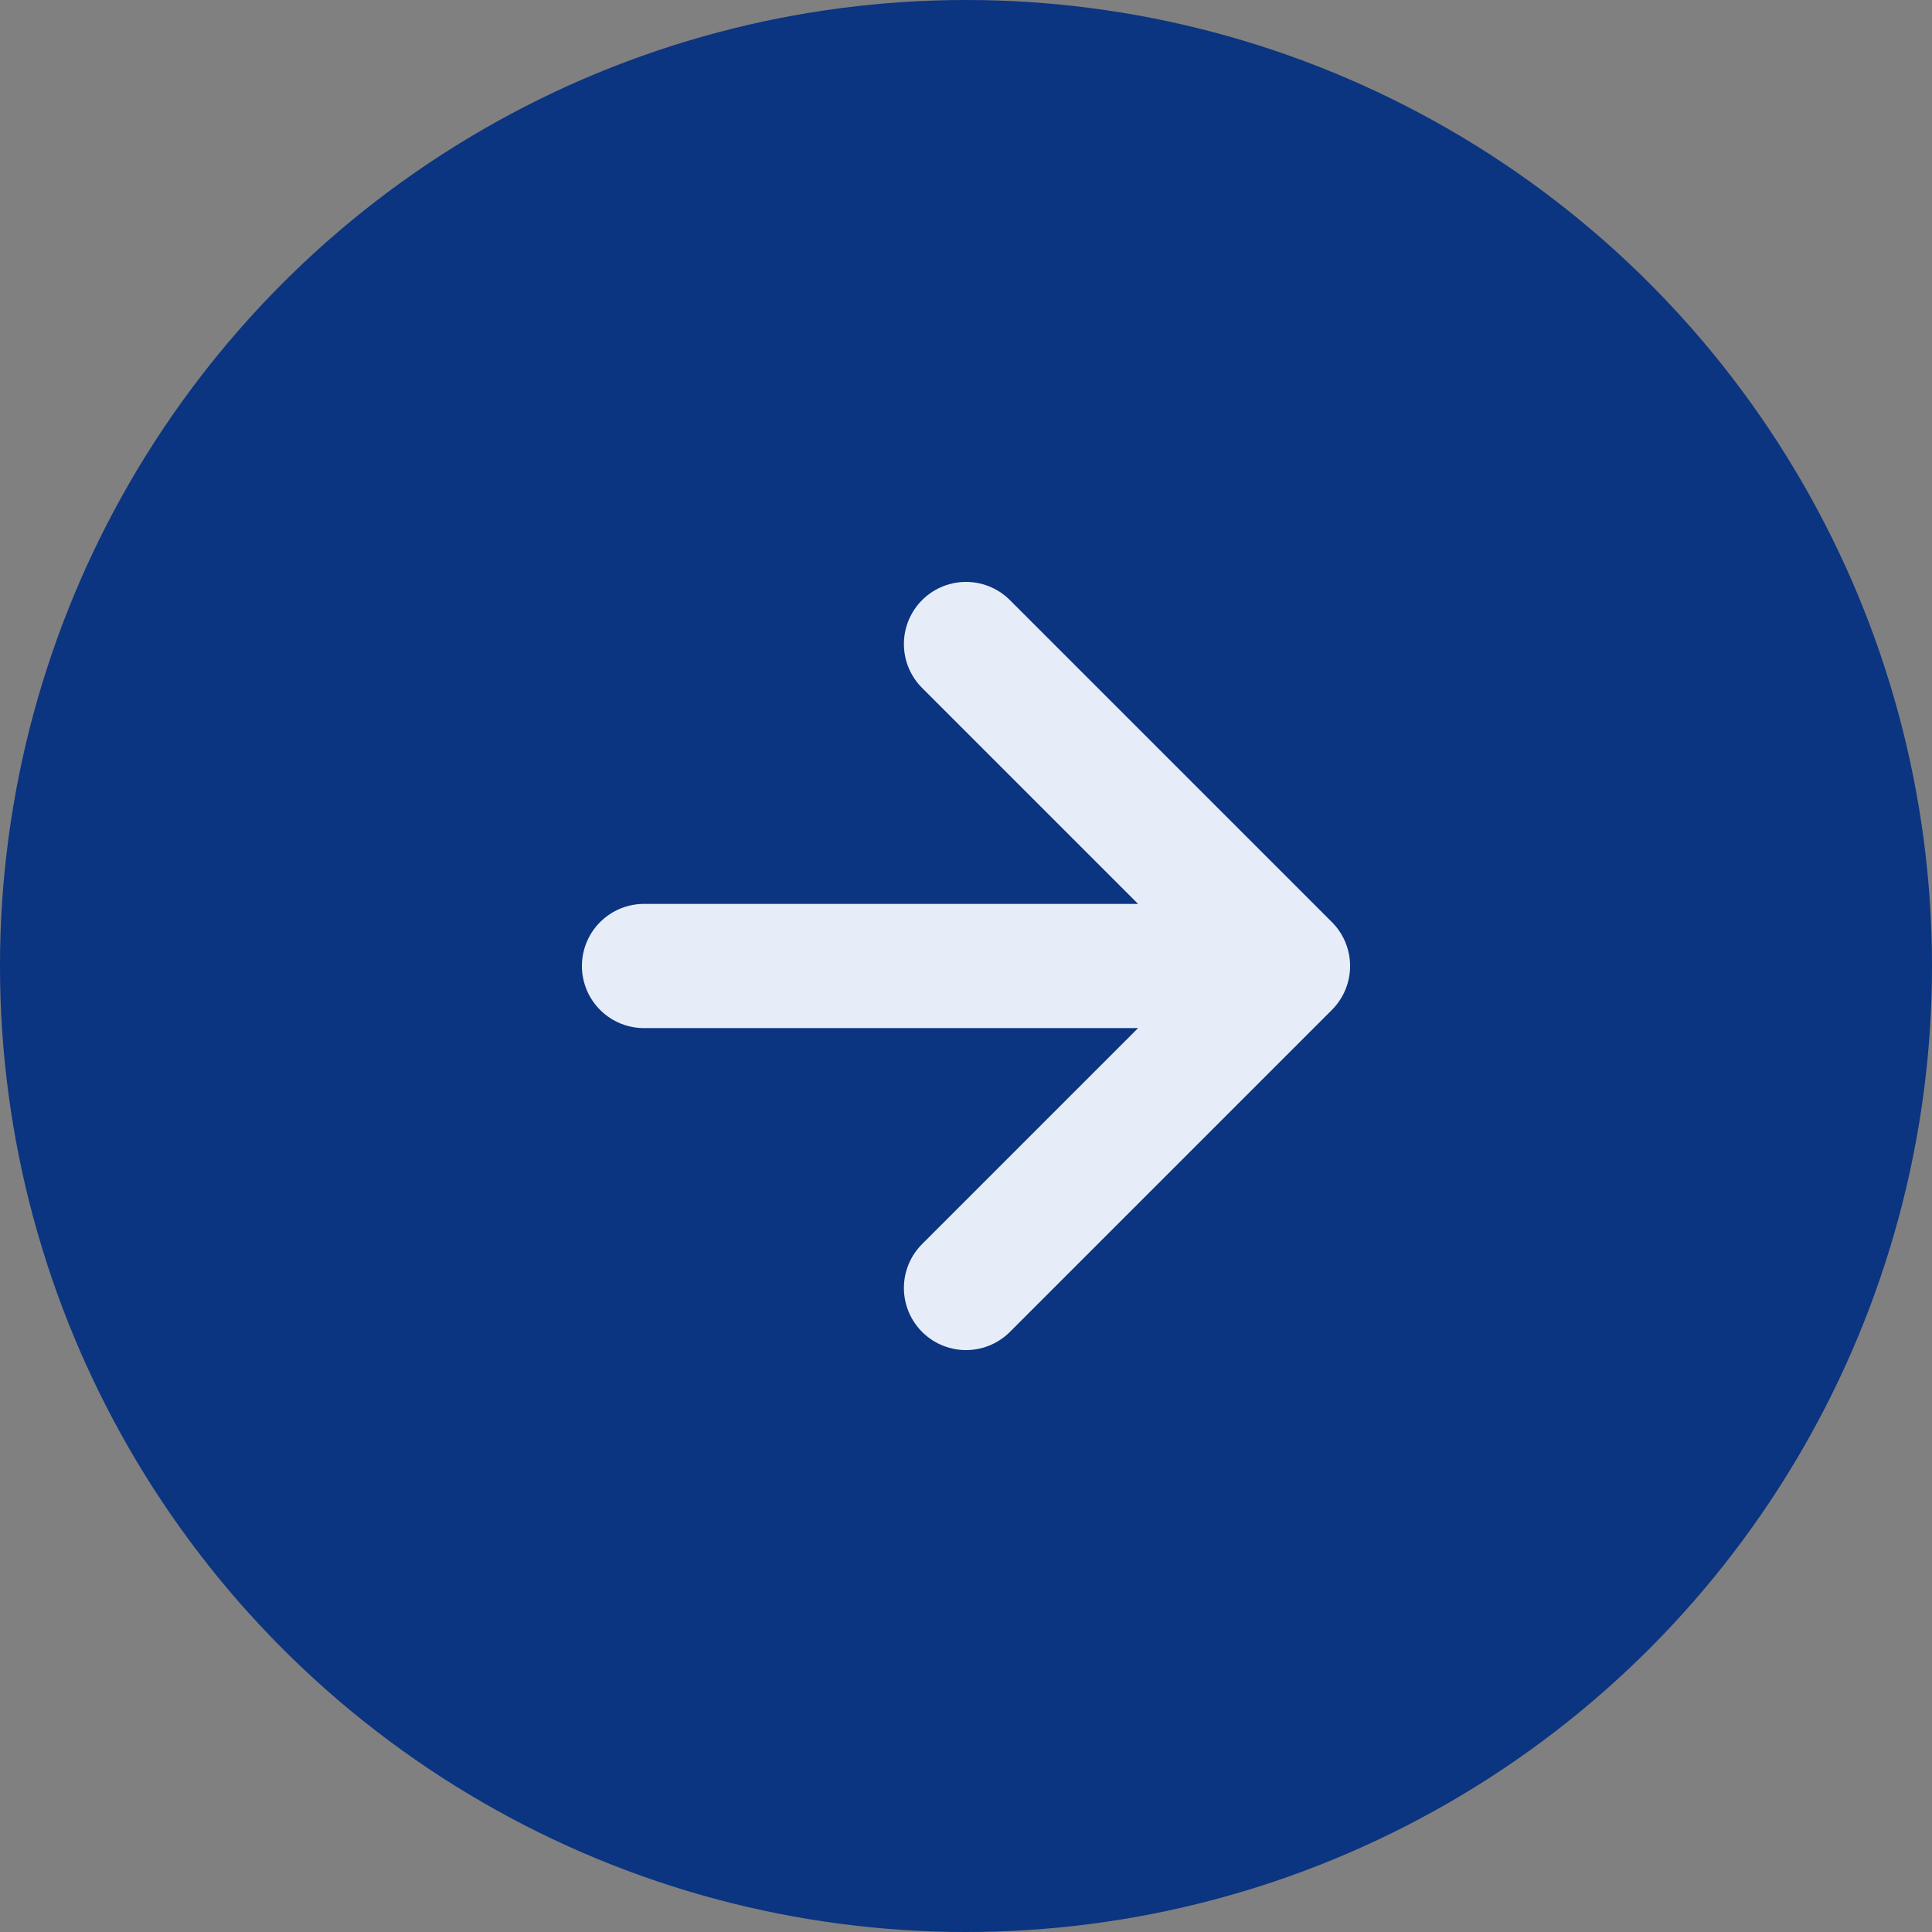 <svg width="56" height="56" viewBox="0 0 56 56" fill="none" xmlns="http://www.w3.org/2000/svg">
<rect x="0" y="0" width="56" height="56" fill="#808080" stroke="none"/>
<circle cx="28" cy="28" r="28" fill="#0B3481"/>
<path d="M18.667 28H37.333M37.333 28L28 18.667M37.333 28L28 37.333" stroke="#E7EDF8" stroke-width="3.6" stroke-linecap="round" stroke-linejoin="round"/>
</svg>

